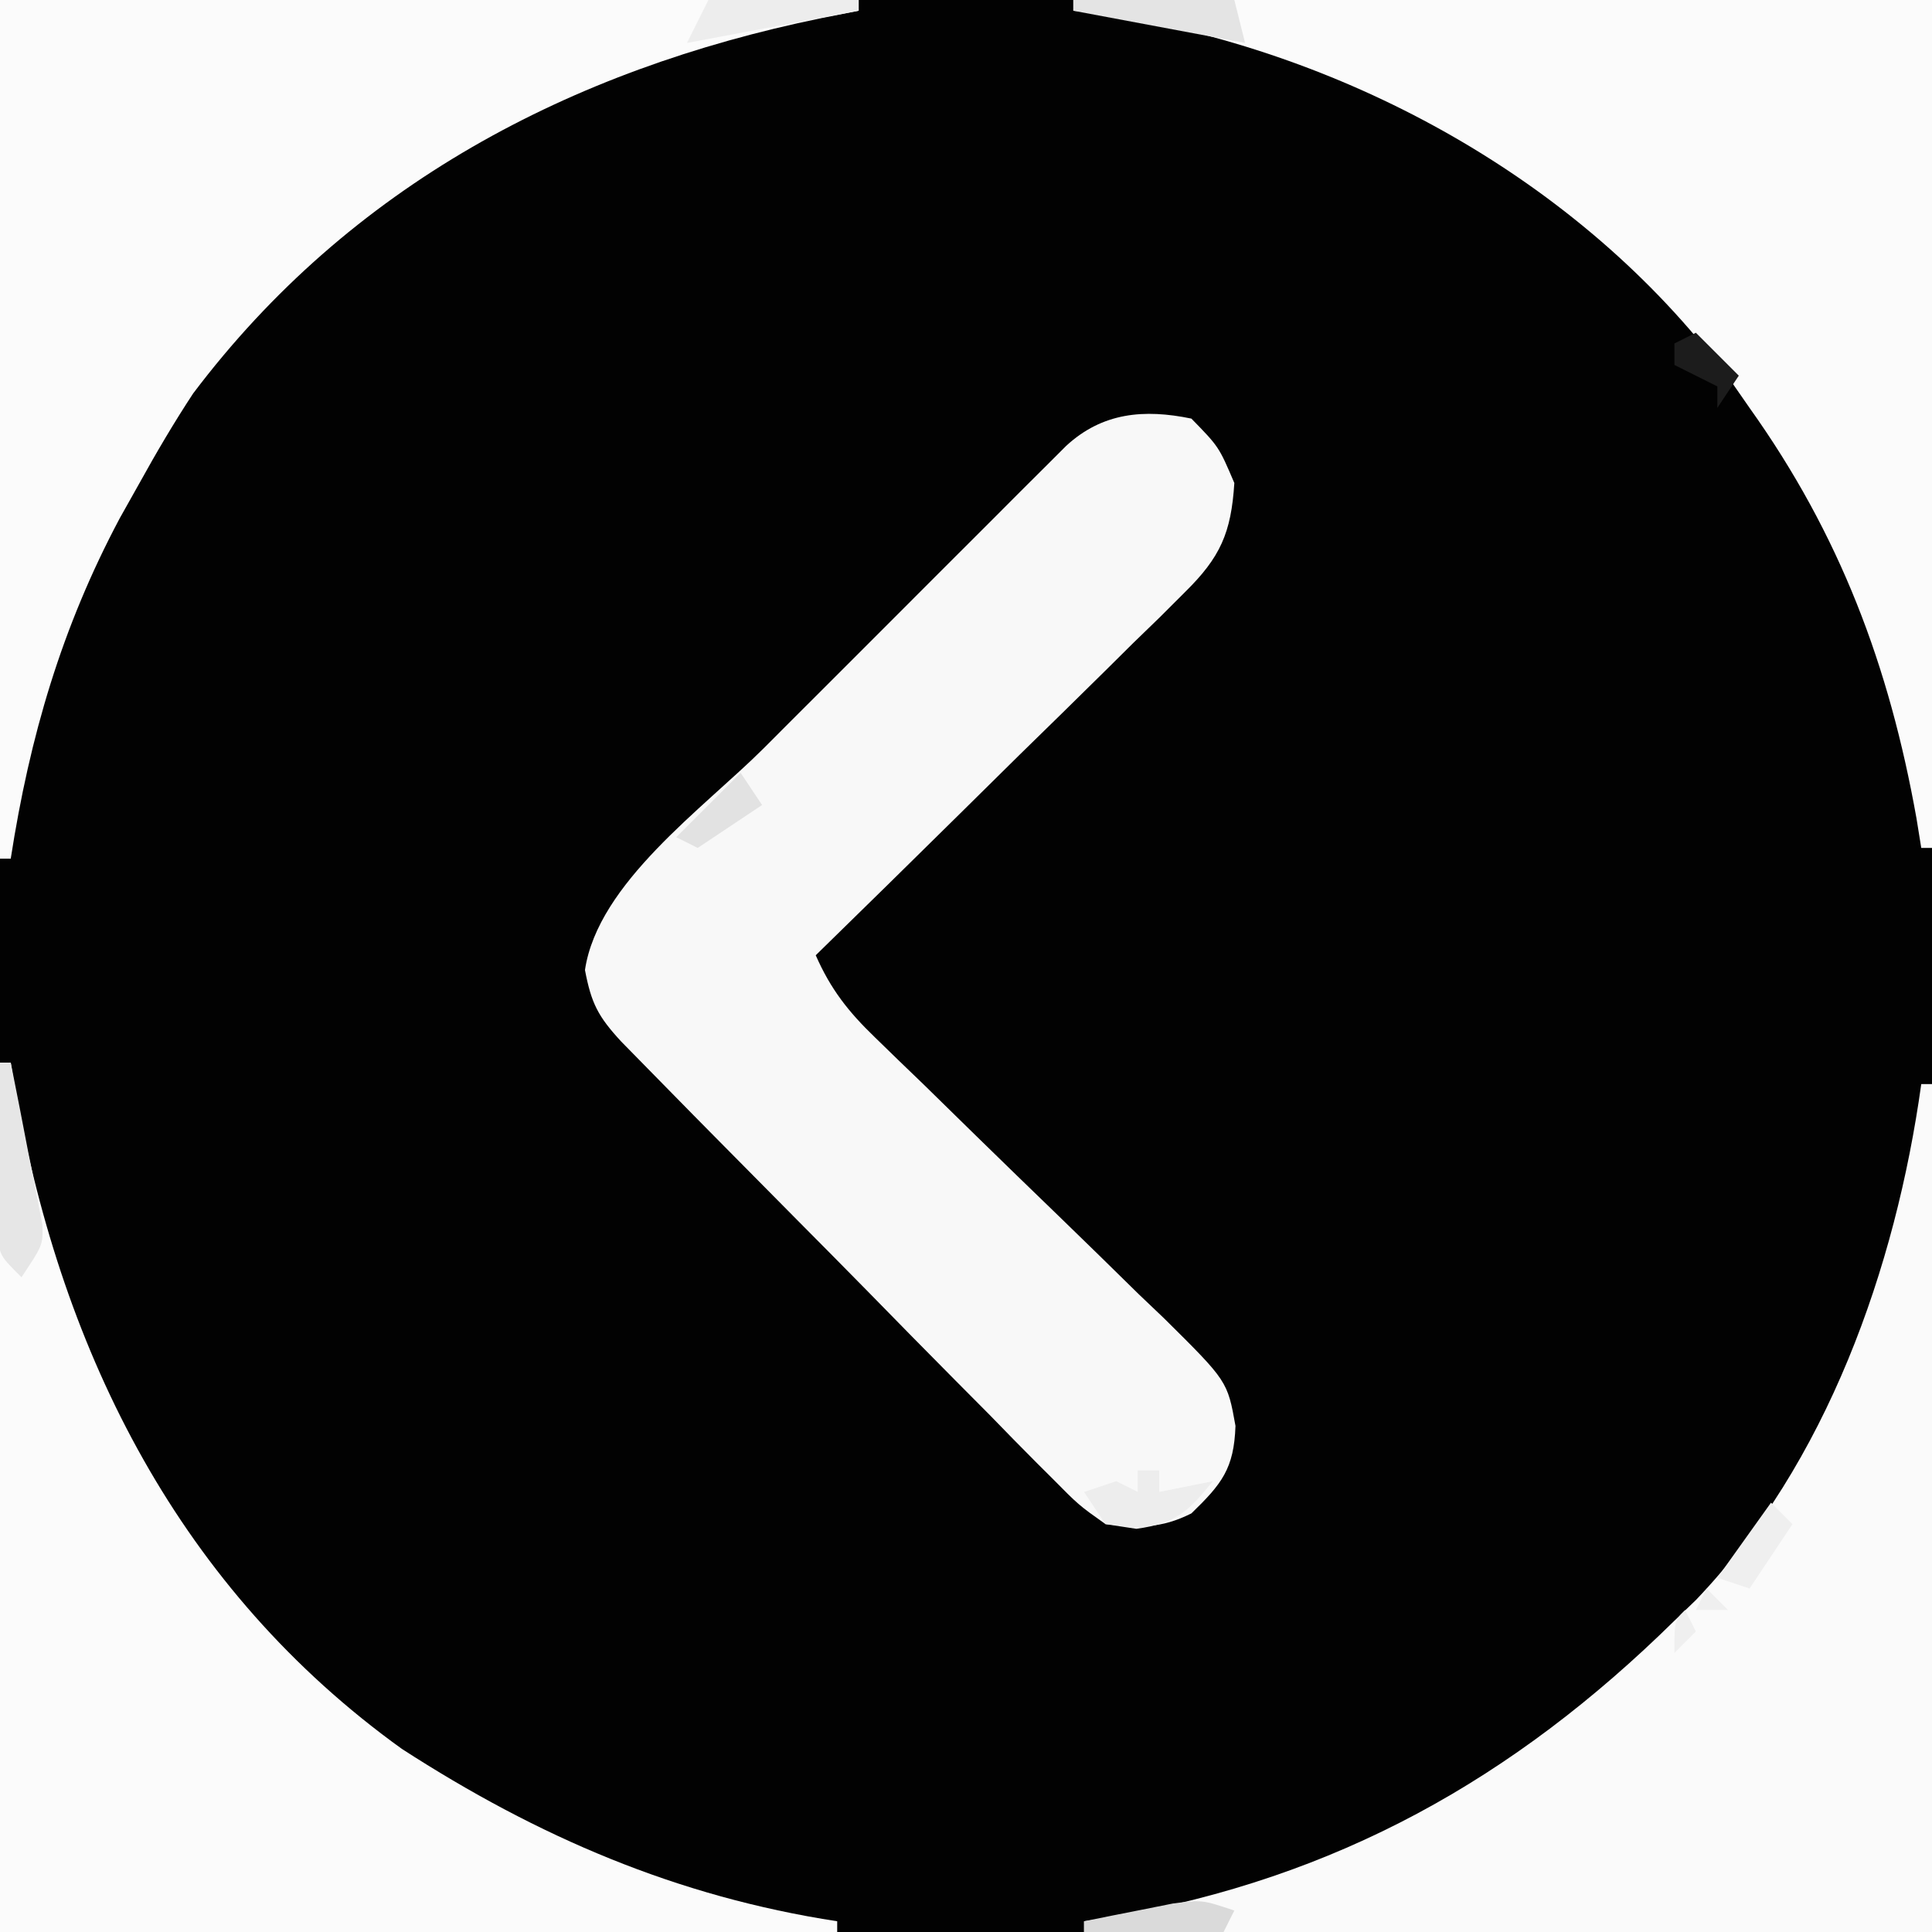 <?xml version="1.0" encoding="UTF-8"?>
<svg version="1.1" xmlns="http://www.w3.org/2000/svg" width="180" height="180">
<rect width="100%" height="100%" fill="#808080" stroke="none"/>
<path d="M0 0 C59.4 0 118.8 0 180 0 C180 59.4 180 118.8 180 180 C120.6 180 61.2 180 0 180 C0 120.6 0 61.2 0 0 Z " fill="#020202" transform="translate(0,0)"/>
<path d="M0 0 C2.562 2.625 2.562 2.625 4 6 C3.709 10.646 2.694 12.928 -0.602 16.169 C-1.363 16.93 -2.123 17.69 -2.907 18.473 C-3.733 19.274 -4.559 20.074 -5.41 20.898 C-6.252 21.733 -7.094 22.568 -7.962 23.429 C-10.651 26.089 -13.356 28.732 -16.062 31.375 C-17.89 33.177 -19.716 34.981 -21.541 36.785 C-26.014 41.203 -30.502 45.607 -35 50 C-33.603 53.172 -31.973 55.248 -29.484 57.648 C-28.408 58.694 -28.408 58.694 -27.31 59.762 C-26.536 60.507 -25.762 61.252 -24.965 62.02 C-23.335 63.615 -21.705 65.21 -20.076 66.807 C-17.506 69.315 -14.932 71.818 -12.346 74.311 C-9.851 76.721 -7.376 79.15 -4.902 81.582 C-4.126 82.321 -3.35 83.06 -2.551 83.821 C3.358 89.673 3.358 89.673 4.107 93.846 C3.971 97.842 2.828 99.253 0 102 C-2.863 103.431 -4.824 103.329 -8 103 C-10.499 101.229 -10.499 101.229 -12.98 98.717 C-13.666 98.034 -13.666 98.034 -14.367 97.338 C-15.87 95.836 -17.351 94.313 -18.832 92.789 C-19.874 91.739 -20.916 90.69 -21.96 89.642 C-24.701 86.884 -27.423 84.109 -30.141 81.329 C-32.367 79.06 -34.605 76.804 -36.845 74.548 C-39.511 71.862 -42.173 69.17 -44.832 66.477 C-45.595 65.704 -45.595 65.704 -46.373 64.916 C-47.808 63.461 -49.238 62.001 -50.667 60.542 C-51.482 59.711 -52.297 58.88 -53.136 58.025 C-55.286 55.689 -55.907 54.488 -56.5 51.375 C-55.3 43.273 -45.457 36.31 -39.855 30.723 C-39.004 29.871 -38.153 29.019 -37.277 28.141 C-35.492 26.356 -33.706 24.572 -31.919 22.789 C-29.175 20.05 -26.436 17.305 -23.697 14.561 C-21.959 12.823 -20.22 11.085 -18.48 9.348 C-17.66 8.525 -16.839 7.702 -15.993 6.854 C-15.235 6.099 -14.477 5.344 -13.696 4.567 C-13.029 3.9 -12.361 3.234 -11.674 2.547 C-8.299 -0.572 -4.408 -0.913 0 0 Z " fill="#F8F8F8" transform="translate(111,39)"/>
<path d="M0 0 C26.4 0 52.8 0 80 0 C80 0.33 80 0.66 80 1 C78.84 1.231 77.68 1.461 76.484 1.699 C53.155 6.5 32.621 17.278 17.992 36.66 C16.202 39.385 14.577 42.146 13 45 C12.393 46.082 11.786 47.163 11.16 48.277 C5.744 58.458 2.774 68.591 1 80 C0.67 80 0.34 80 0 80 C0 53.6 0 27.2 0 0 Z " fill="#FBFBFB" transform="translate(0,0)"/>
<path d="M0 0 C0.33 0 0.66 0 1 0 C1.147 0.897 1.294 1.794 1.445 2.719 C5.865 27.309 16.8 49.089 37.438 63.938 C50.099 72.125 63.05 77.704 78 80 C78 80.33 78 80.66 78 81 C52.26 81 26.52 81 0 81 C0 54.27 0 27.54 0 0 Z " fill="#FBFBFB" transform="translate(0,99)"/>
<path d="M0 0 C26.4 0 52.8 0 80 0 C80 26.07 80 52.14 80 79 C79.67 79 79.34 79 79 79 C78.853 78.091 78.706 77.182 78.555 76.246 C76.025 62.071 71.437 49.827 63 38 C62.468 37.233 61.935 36.466 61.387 35.676 C48.086 17.487 26.811 5.533 4.766 1.602 C3.182 1.367 1.591 1.177 0 1 C0 0.67 0 0.34 0 0 Z " fill="#FBFBFB" transform="translate(100,0)"/>
<path d="M0 0 C0.33 0 0.66 0 1 0 C1 26.07 1 52.14 1 79 C-25.07 79 -51.14 79 -78 79 C-78 78.67 -78 78.34 -78 78 C-77.114 77.865 -76.229 77.729 -75.316 77.59 C-54.484 73.97 -37.999 64.762 -23 50 C-22.341 49.366 -21.683 48.732 -21.004 48.078 C-8.811 35.35 -2.385 17.123 0 0 Z " fill="#FAFAFA" transform="translate(179,101)"/>
<path d="M0 0 C0.33 0 0.66 0 1 0 C1.557 2.769 2.096 5.539 2.625 8.312 C2.785 9.098 2.945 9.884 3.109 10.693 C3.322 11.829 3.322 11.829 3.539 12.988 C3.675 13.685 3.811 14.381 3.952 15.099 C4 17 4 17 2 20 C0 18 0 18 -0.227 16.121 C-0.217 15.377 -0.206 14.633 -0.195 13.867 C-0.189 13.062 -0.182 12.256 -0.176 11.426 C-0.151 10.163 -0.151 10.163 -0.125 8.875 C-0.116 8.026 -0.107 7.176 -0.098 6.301 C-0.074 4.2 -0.038 2.1 0 0 Z " fill="#E6E6E6" transform="translate(0,99)"/>
<path d="M0 0 C0.66 0 1.32 0 2 0 C2 0.66 2 1.32 2 2 C3.65 1.67 5.3 1.34 7 1 C4.675 3.862 3.596 4.917 -0.125 5.438 C-1.074 5.293 -2.022 5.149 -3 5 C-3.66 4.01 -4.32 3.02 -5 2 C-4.01 1.67 -3.02 1.34 -2 1 C-1.34 1.33 -0.68 1.66 0 2 C0 1.34 0 0.68 0 0 Z " fill="#EDEDED" transform="translate(106,137)"/>
<path d="M0 0 C0.66 0.66 1.32 1.32 2 2 C0.02 4.97 0.02 4.97 -2 8 C-2.99 7.67 -3.98 7.34 -5 7 C-3.35 4.69 -1.7 2.38 0 0 Z M-6 8 C-5.34 8.66 -4.68 9.32 -4 10 C-4.99 10 -5.98 10 -7 10 C-6.67 9.34 -6.34 8.68 -6 8 Z M-8 10 C-7.67 10.66 -7.34 11.32 -7 12 C-7.66 12.66 -8.32 13.32 -9 14 C-9 11 -9 11 -8 10 Z " fill="#EFEFEF" transform="translate(165,140)"/>
<path d="M0 0 C4.62 0 9.24 0 14 0 C14 0.33 14 0.66 14 1 C6.08 2.485 6.08 2.485 -2 4 C-1.34 2.68 -0.68 1.36 0 0 Z " fill="#EDEDED" transform="translate(66,0)"/>
<path d="M0 0 C4.95 0 9.9 0 15 0 C15.33 1.32 15.66 2.64 16 4 C10.72 3.01 5.44 2.02 0 1 C0 0.67 0 0.34 0 0 Z " fill="#E4E4E4" transform="translate(100,0)"/>
<path d="M0 0 C-0.33 0.66 -0.66 1.32 -1 2 C-5.29 2 -9.58 2 -14 2 C-14 1.67 -14 1.34 -14 1 C-12.231 0.637 -10.46 0.285 -8.688 -0.062 C-7.701 -0.26 -6.715 -0.457 -5.699 -0.66 C-3 -1 -3 -1 0 0 Z " fill="#DADADA" transform="translate(115,178)"/>
<path d="M0 0 C1.32 1.32 2.64 2.64 4 4 C3.01 5.485 3.01 5.485 2 7 C2 6.34 2 5.68 2 5 C0.68 4.34 -0.64 3.68 -2 3 C-2 2.34 -2 1.68 -2 1 C-1.34 0.67 -0.68 0.34 0 0 Z " fill="#1C1C1C" transform="translate(158,31)"/>
<path d="M0 0 C0.66 0.99 1.32 1.98 2 3 C0.02 4.32 -1.96 5.64 -4 7 C-4.66 6.67 -5.32 6.34 -6 6 C-4.02 4.02 -2.04 2.04 0 0 Z " fill="#E2E2E2" transform="translate(69,72)"/>
</svg>

